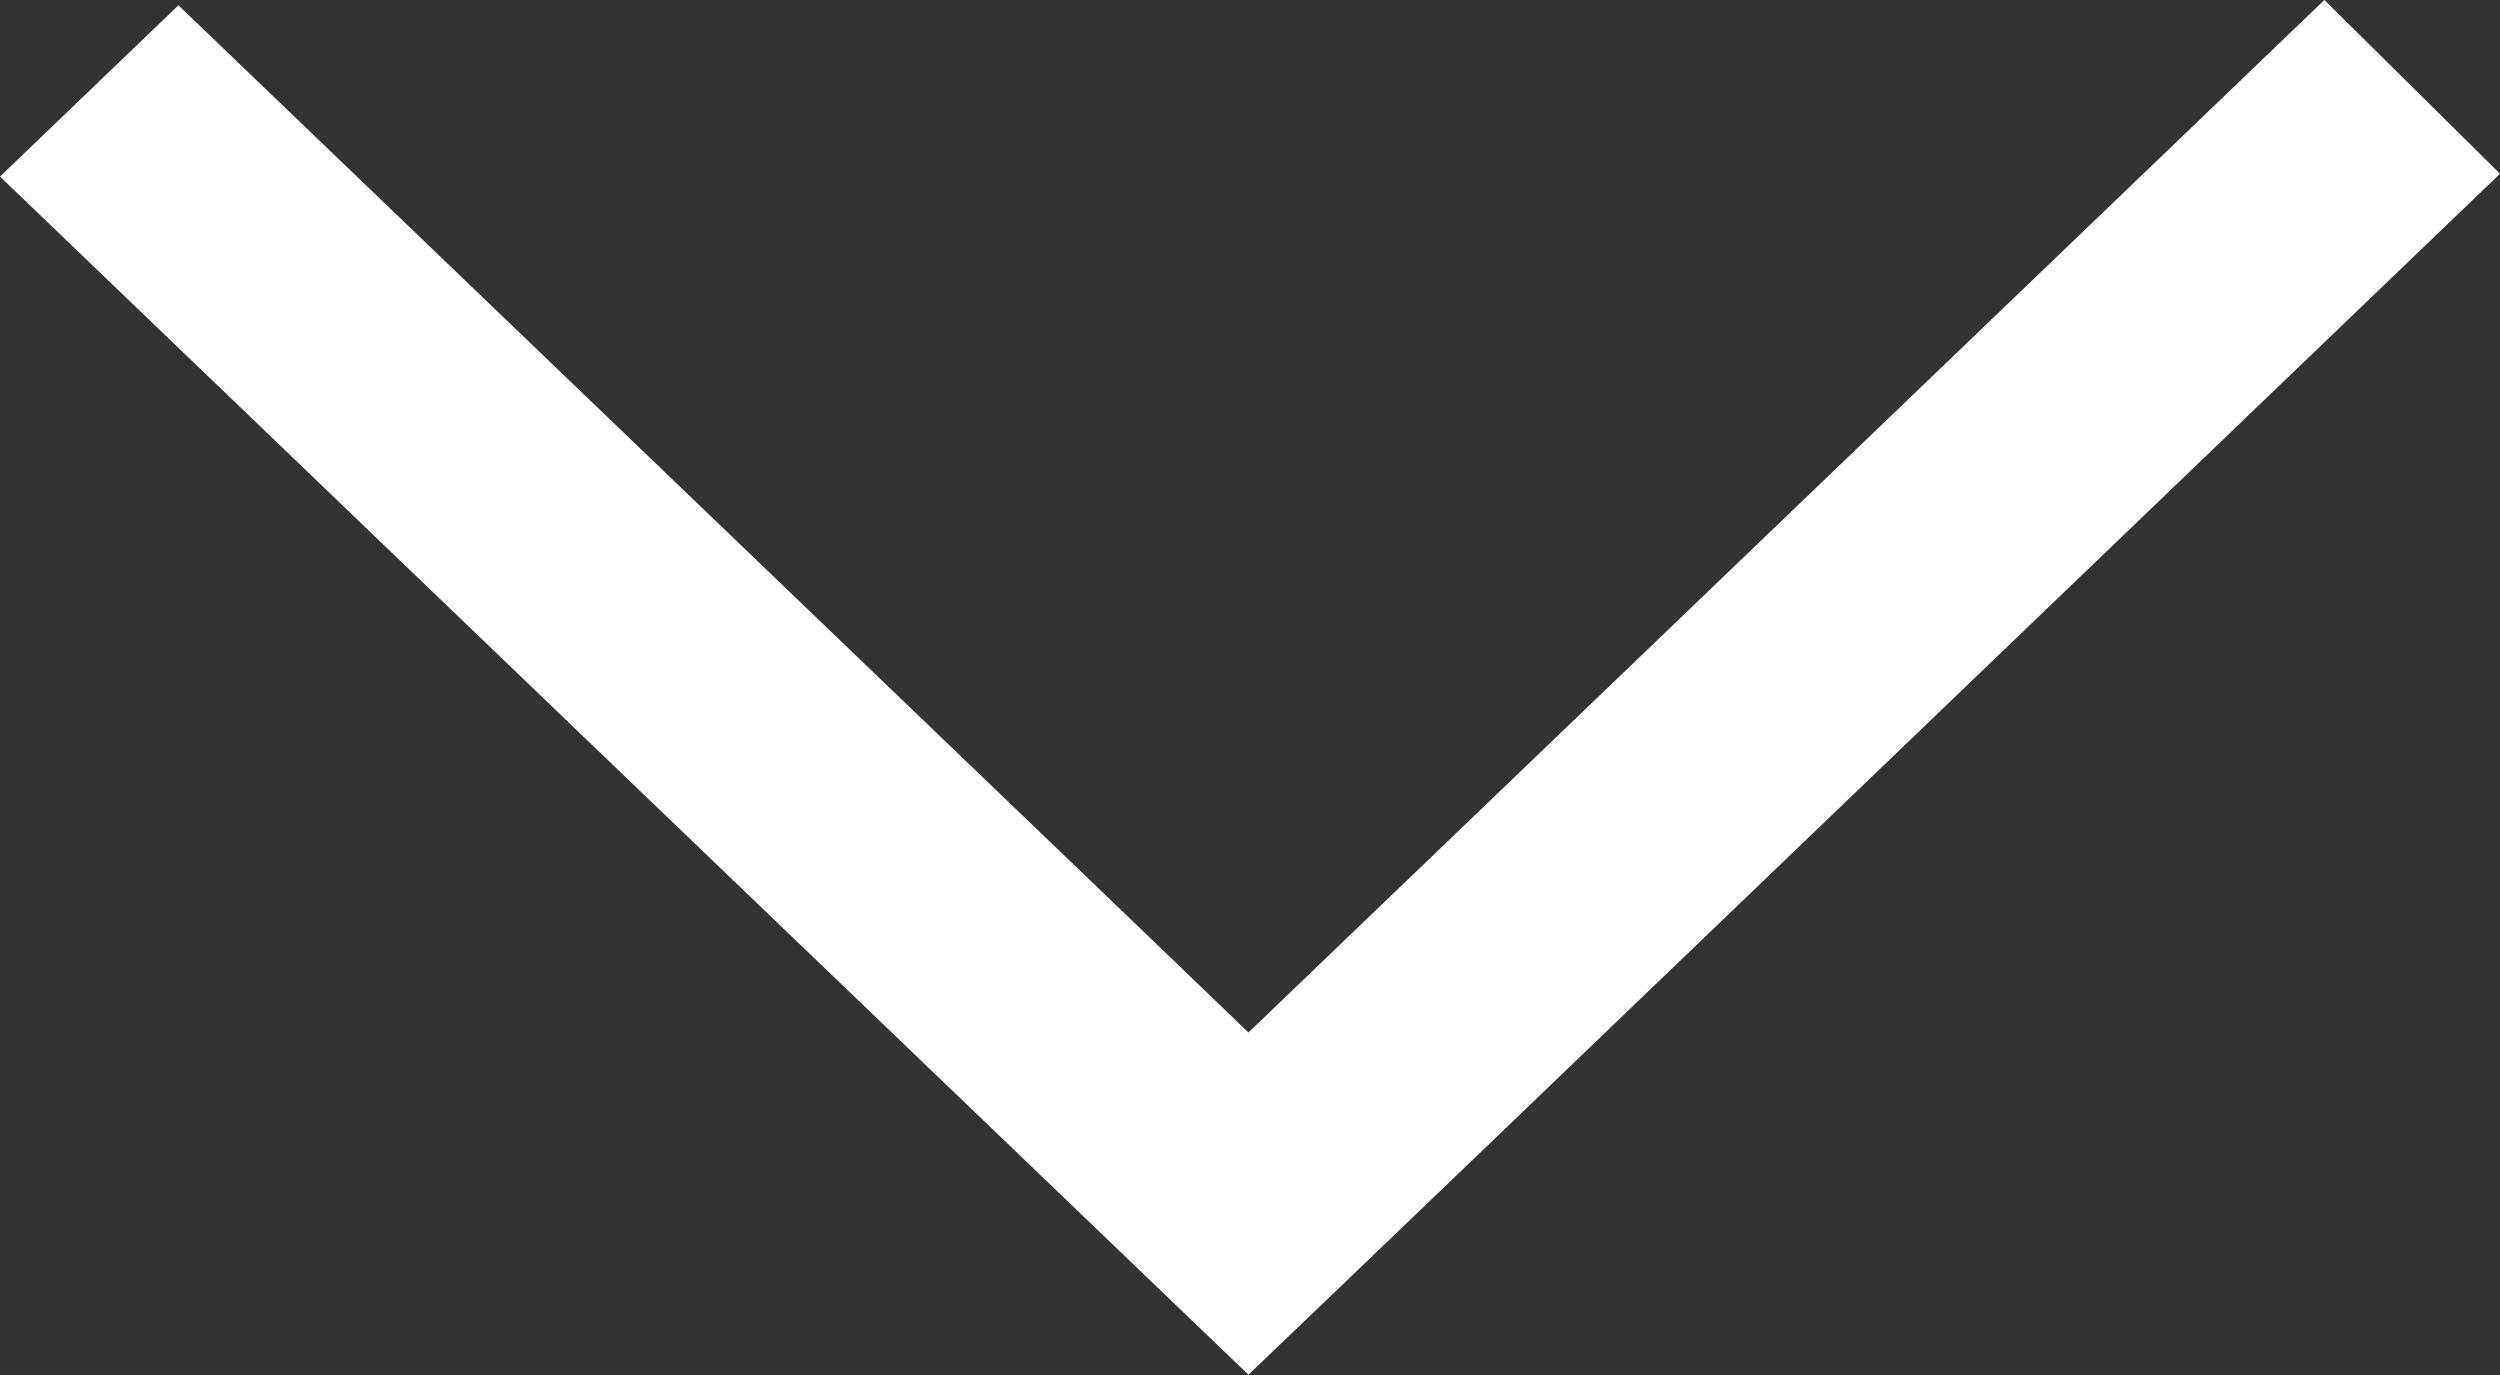 <?xml version="1.0" encoding="utf-8"?>
<!-- Generator: Adobe Illustrator 25.0.1, SVG Export Plug-In . SVG Version: 6.00 Build 0)  -->
<svg version="1.1" id="Ebene_1" xmlns="http://www.w3.org/2000/svg" xmlns:xlink="http://www.w3.org/1999/xlink" x="0px" y="0px"
	 viewBox="0 0 800 440" style="enable-background:new 0 0 800 440;" xml:space="preserve">
<rect x="0" y="0" width="800" height="440" fill="#333333" stroke="none"/>
<style type="text/css">
	.st0{fill-rule:evenodd;clip-rule:evenodd;fill:#FFFFFF;}
</style>
<desc>Created with Sketch.</desc>
<g id="Page-1">
	<g id="Dribbble-Light-Preview" transform="translate(-180, -6684)">
		<g id="icons" transform="translate(56, 160)">
			<path id="arrow_x5F_down-_x5B__x23_339_x5D_" class="st0" d="M924,6579.6l-56.2-55.6l-344.3,330.4l-36.7-35.3l0.2,0.2
				l-305.9-293.6l-57.1,54.8c84.5,81.2,320.6,307.7,399.5,383.4C582.1,6907.8,525,6962.6,924,6579.6"/>
		</g>
	</g>
</g>
</svg>

